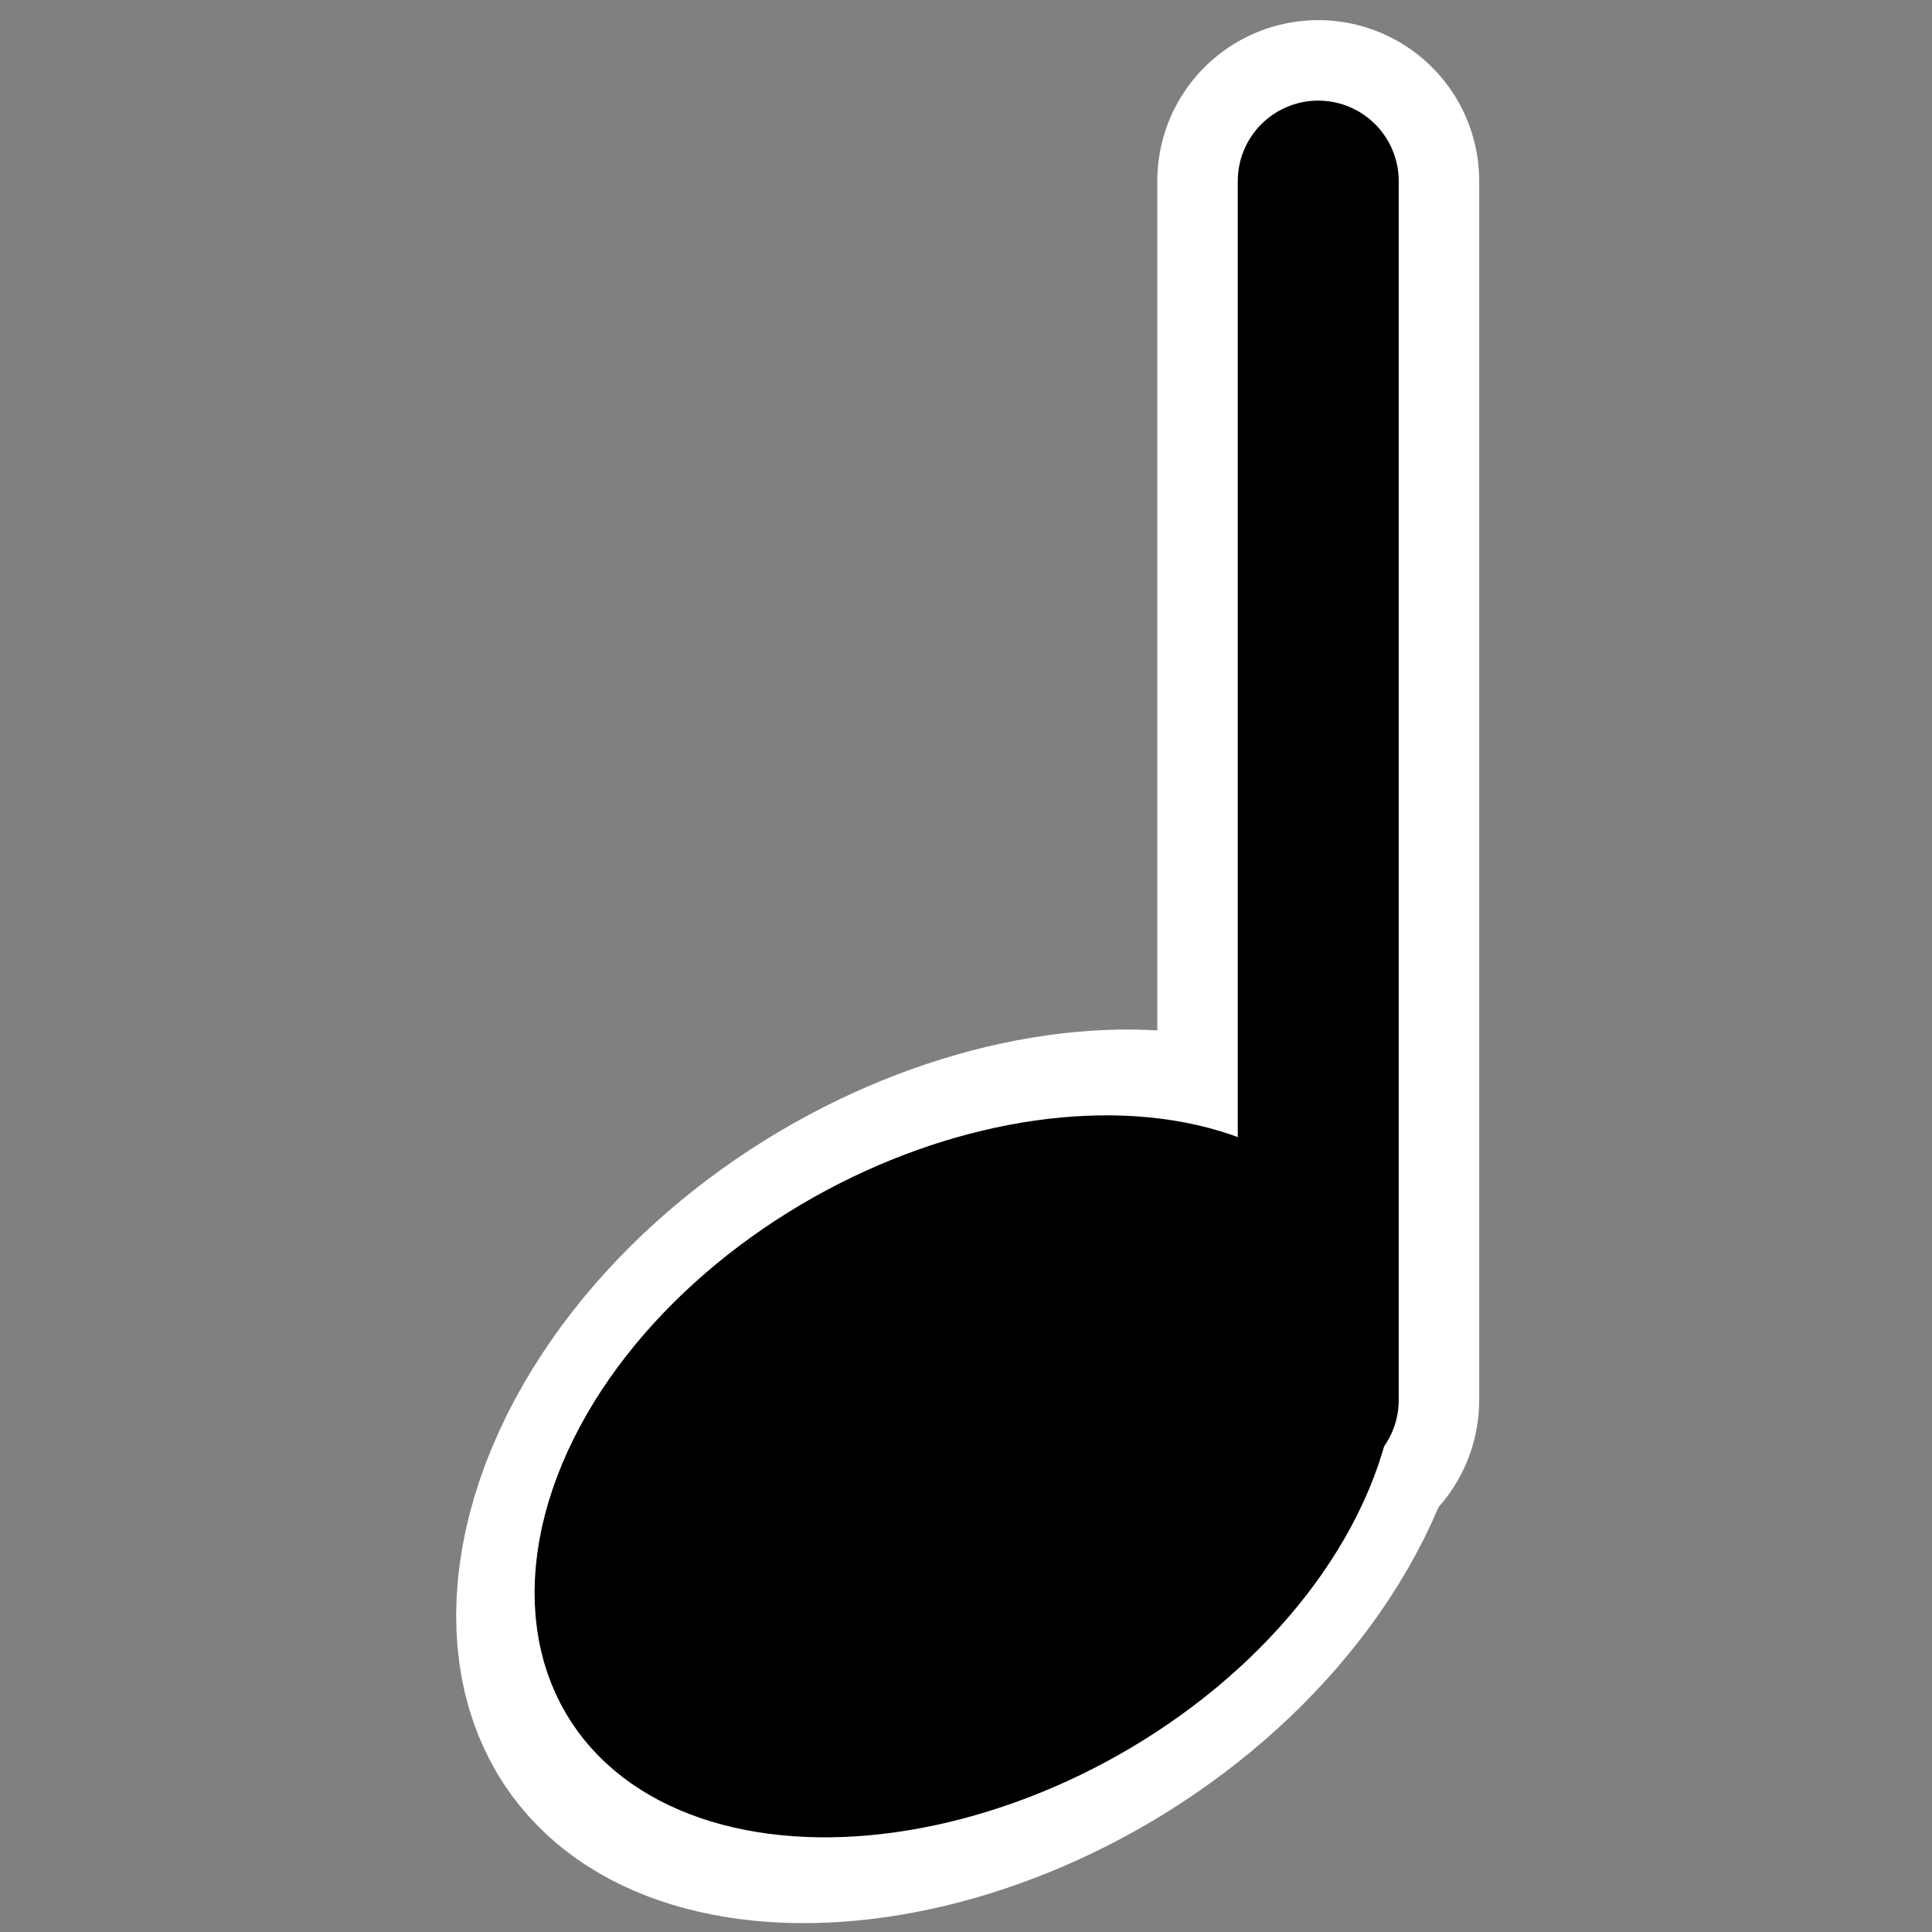 <?xml version="1.0" encoding="UTF-8" standalone="no"?>
<svg
    xmlns:inkscape="http://www.inkscape.org/namespaces/inkscape"
    xmlns:rdf="http://www.w3.org/1999/02/22-rdf-syntax-ns#"
    xmlns="http://www.w3.org/2000/svg"
    xmlns:xlink="http://www.w3.org/1999/xlink"
    xmlns:ns1="http://sozi.baierouge.fr"
    xmlns:cc="http://web.resource.org/cc/"
    xmlns:sodipodi="http://sodipodi.sourceforge.net/DTD/sodipodi-0.dtd"
    xmlns:dc="http://purl.org/dc/elements/1.1/"
    id="svg1"
    sodipodi:docname="music_quarternote.svg"
    viewBox="0 0 60 60"
    sodipodi:version="0.32"
    _SVGFile__filename="oldscale/actions/music_halfnote.svg"
    version="1.0"
    y="0"
    x="0"
    inkscape:version="0.40"
    sodipodi:docbase="/home/danny/work/flat/SVG/mono/scalable/actions"
  >
  <rect x="0" y="0" width="60" height="60" fill="#808080" stroke="none"/>
  <sodipodi:namedview
      id="base"
      bordercolor="#666666"
      inkscape:pageshadow="2"
      inkscape:window-y="0"
      pagecolor="#ffffff"
      inkscape:window-height="699"
      inkscape:zoom="4.3013838"
      inkscape:window-x="0"
      borderopacity="1.0"
      inkscape:current-layer="svg1"
      inkscape:cx="32.246298"
      inkscape:cy="16.123146"
      inkscape:window-width="1024"
      inkscape:pageopacity="0.0"
  />
  <ellipse
      id="ellipse1713"
      sodipodi:rx="10.433757"
      sodipodi:cy="43.331436"
      style="stroke-linejoin:round;stroke:#ffffff;stroke-width:9.274;fill:none"
      sodipodi:ry="7.2527337"
      rx="10.434"
      ry="7.253"
      transform="matrix(1.049 -.25 -.055 1.122 7.28 3.212)"
      cy="43.331"
      cx="23.921"
      sodipodi:cx="23.921297"
  />
  <path
      id="path1714"
      style="stroke-linejoin:round;stroke:#ffffff;stroke-linecap:round;stroke-width:9.274;fill:none"
      transform="matrix(1.078 0 0 1.078 -2.929 -2.544)"
      d="m40.694 42.695v-35.118"
  />
  <ellipse
      id="path838"
      sodipodi:rx="10.433757"
      sodipodi:cy="43.331436"
      style="stroke-linejoin:round;fill-rule:evenodd;stroke:#000000;stroke-width:4.637;fill:#000000"
      sodipodi:ry="7.2527337"
      rx="10.434"
      ry="7.253"
      transform="matrix(1.049 -.25 -.055 1.122 7.28 3.212)"
      cy="43.331"
      cx="23.921"
      sodipodi:cx="23.921297"
  />
  <path
      id="path839"
      style="stroke-linejoin:round;stroke:#000000;stroke-linecap:round;stroke-width:4.637;fill:none"
      transform="matrix(1.078 0 0 1.078 -2.929 -2.544)"
      d="m40.694 42.695v-35.118"
  />
</svg
>
